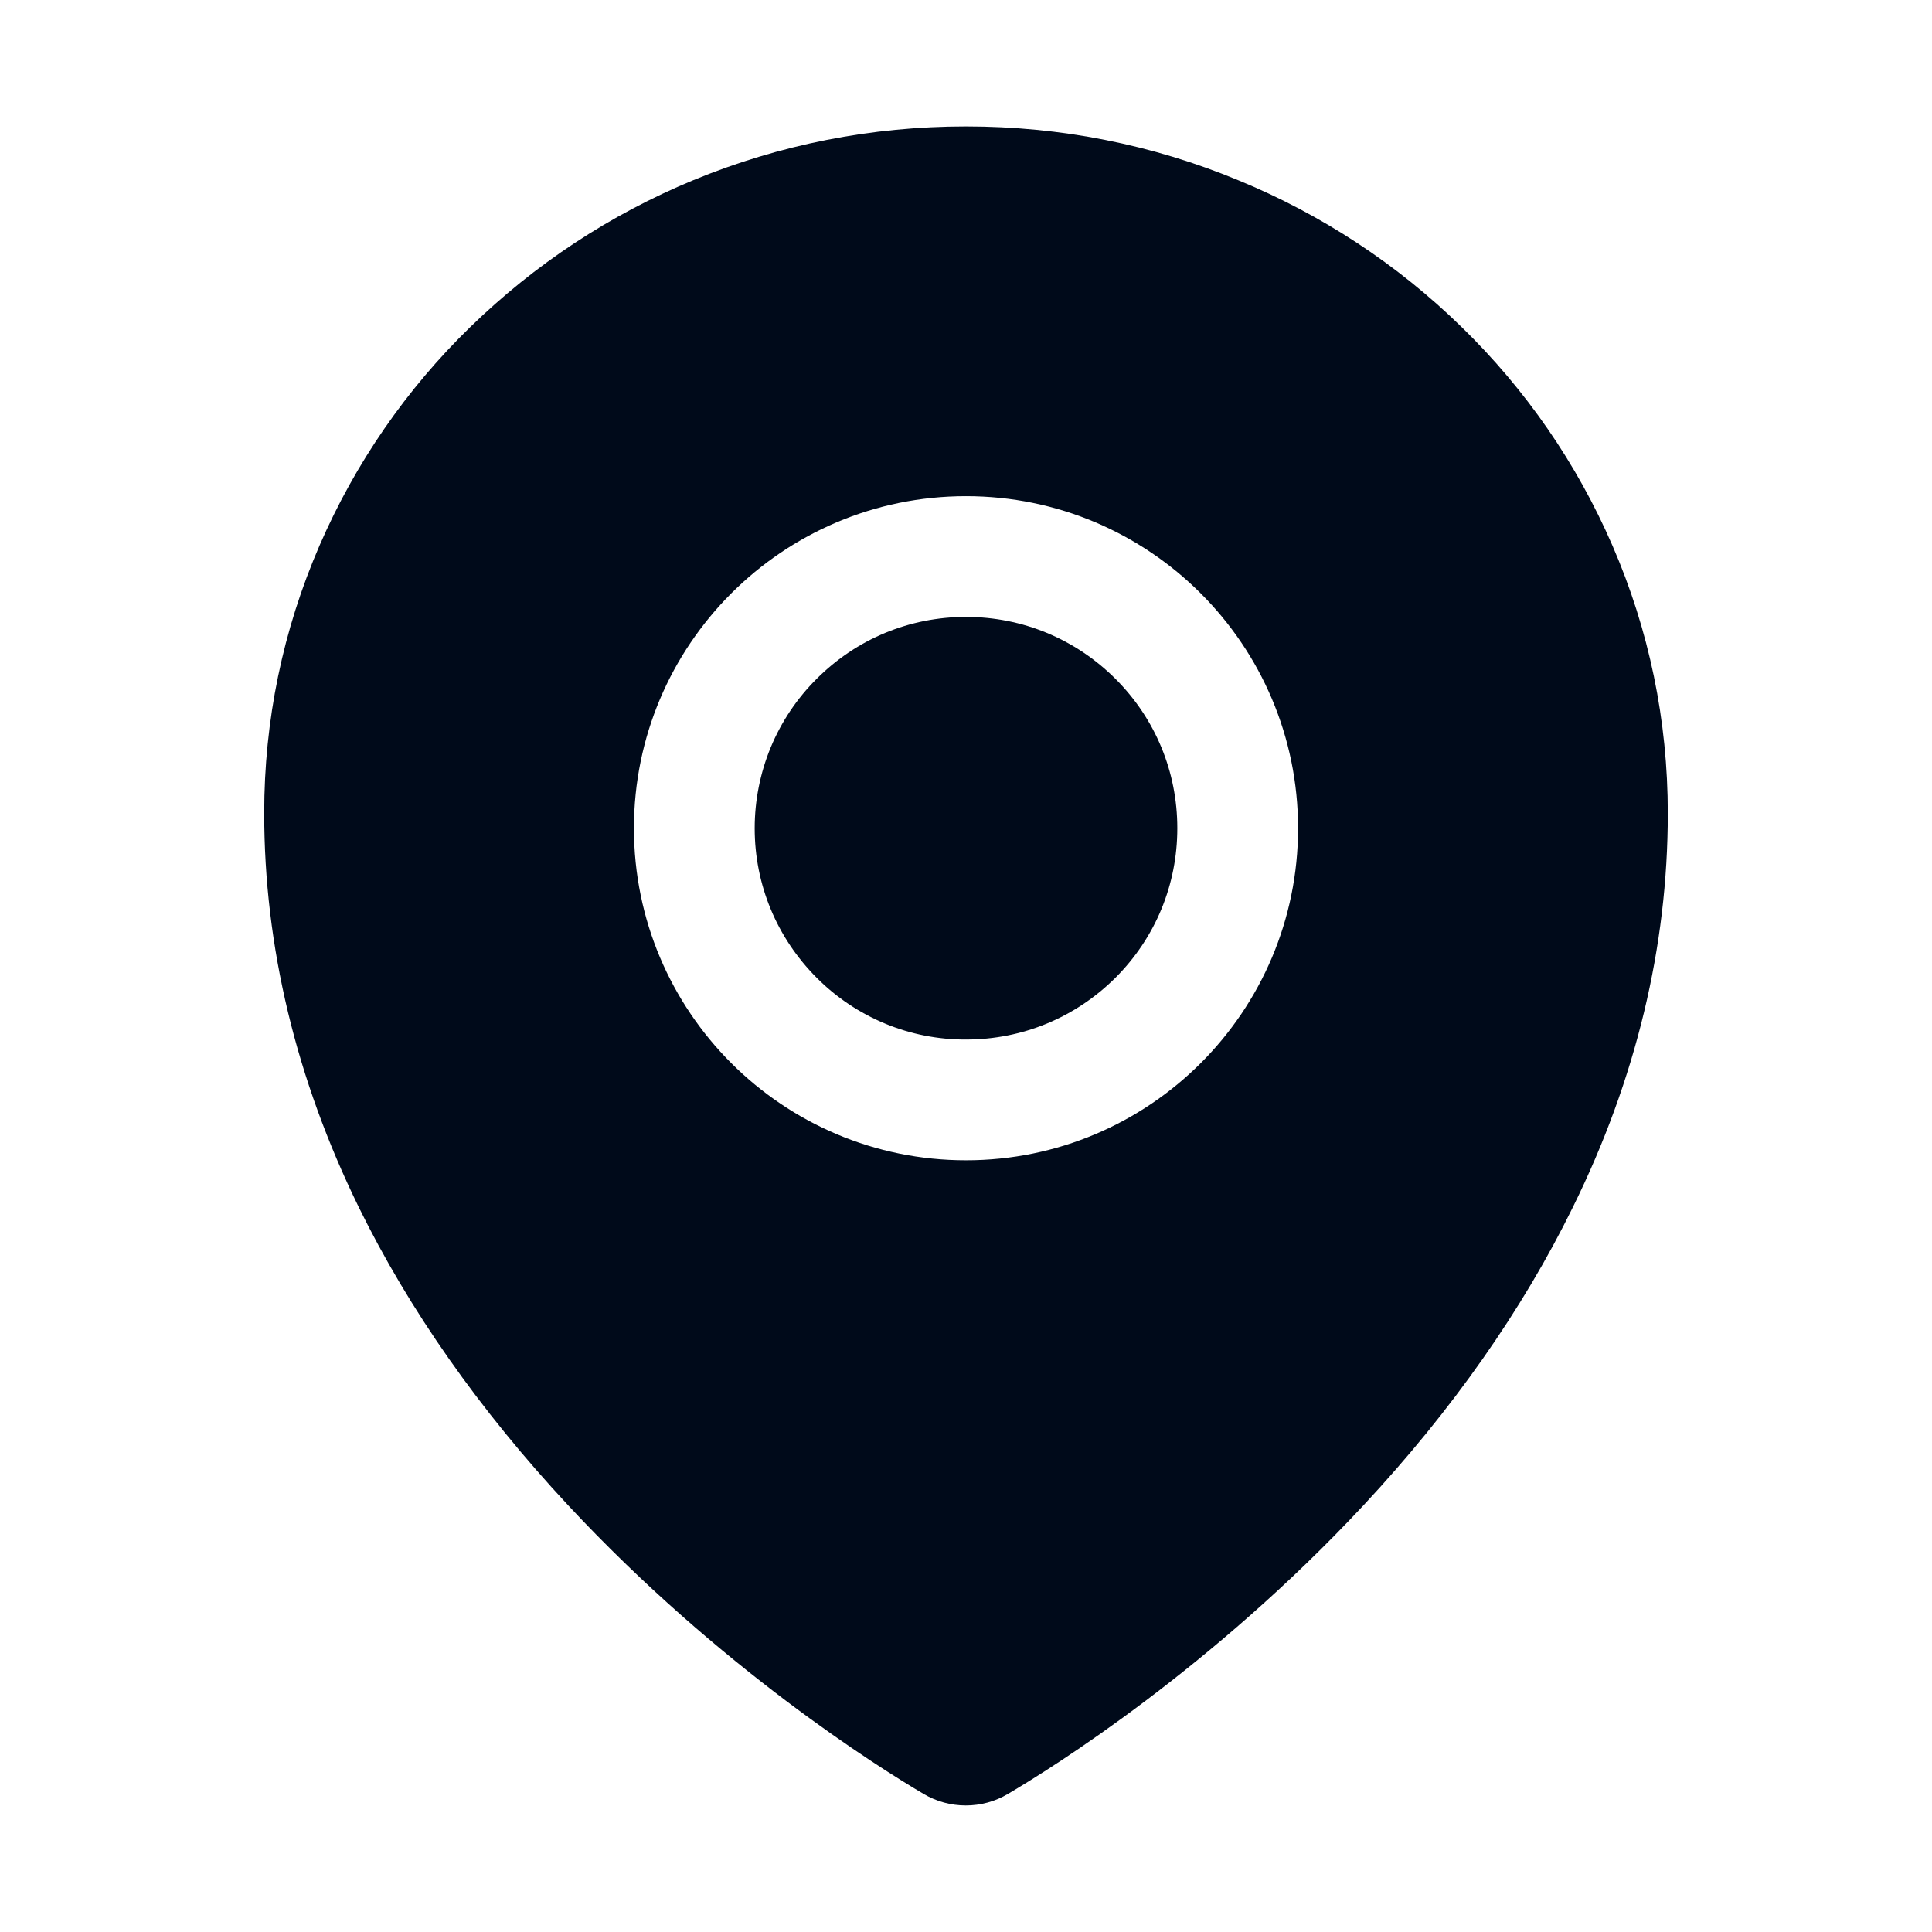 <svg width="16" height="16" viewBox="0 0 16 16" fill="none" xmlns="http://www.w3.org/2000/svg">
<path d="M8 5.109C7.533 5.109 7.094 5.291 6.763 5.622C6.6 5.784 6.471 5.977 6.383 6.189C6.295 6.402 6.25 6.63 6.25 6.859C6.25 7.327 6.433 7.766 6.763 8.097C6.925 8.26 7.118 8.389 7.33 8.477C7.542 8.565 7.77 8.61 8 8.609C8.467 8.609 8.906 8.427 9.238 8.097C9.569 7.766 9.75 7.327 9.75 6.859C9.75 6.392 9.569 5.953 9.238 5.622C8.906 5.291 8.467 5.109 8 5.109ZM13.353 4.517C13.059 3.839 12.635 3.225 12.105 2.709C11.573 2.189 10.946 1.777 10.258 1.494C9.542 1.197 8.783 1.047 8 1.047C7.217 1.047 6.458 1.197 5.742 1.492C5.05 1.778 4.43 2.188 3.895 2.708C3.365 3.223 2.941 3.838 2.647 4.516C2.342 5.219 2.188 5.966 2.188 6.734C2.188 7.838 2.452 8.936 2.97 9.995C3.388 10.847 3.97 11.677 4.705 12.466C5.959 13.812 7.275 14.636 7.648 14.856C7.754 14.919 7.875 14.952 7.998 14.952C8.12 14.952 8.241 14.92 8.348 14.856C8.722 14.636 10.037 13.812 11.292 12.466C12.027 11.678 12.609 10.847 13.027 9.995C13.548 8.938 13.812 7.841 13.812 6.736C13.812 5.967 13.658 5.22 13.353 4.517ZM8 9.609C6.481 9.609 5.25 8.378 5.25 6.859C5.25 5.341 6.481 4.109 8 4.109C9.519 4.109 10.75 5.341 10.75 6.859C10.75 8.378 9.519 9.609 8 9.609Z" fill="#000A1A"/>
</svg>
